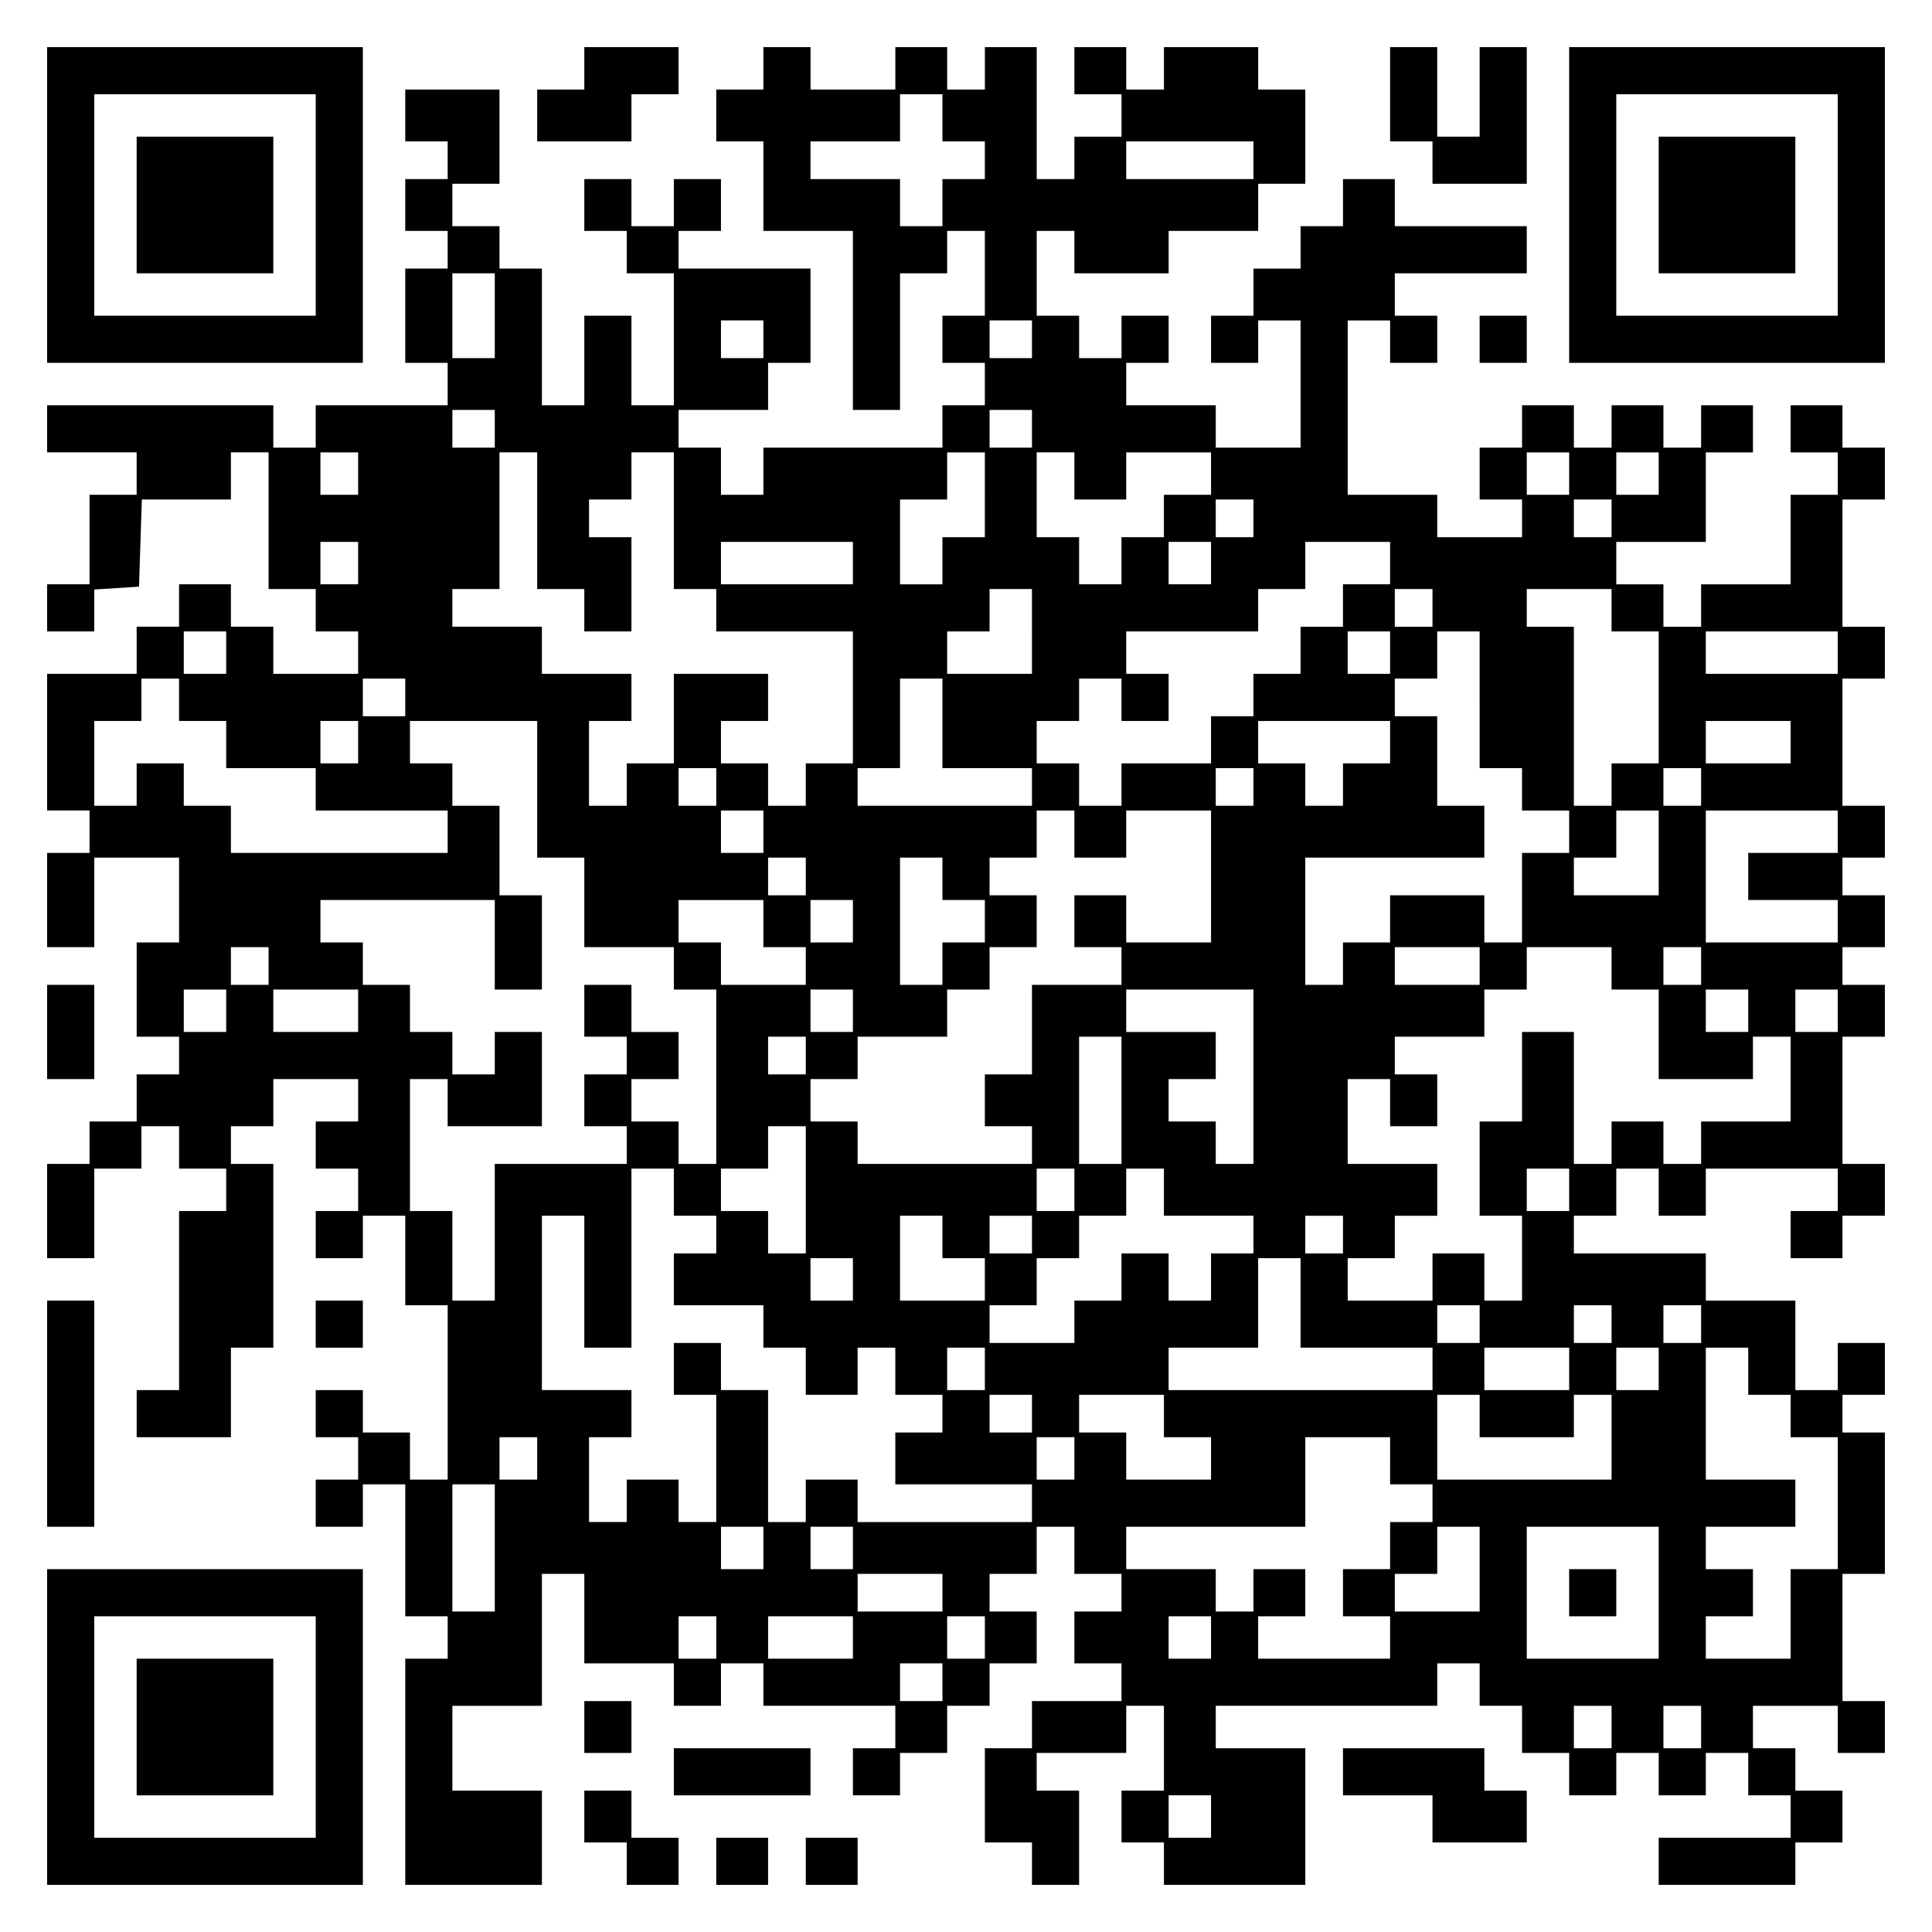 <?xml version="1.0" encoding="UTF-8" standalone="yes"?>
<svg version="1.0" xmlns="http://www.w3.org/2000/svg" width="100mm" height="100mm" viewBox="0 0 410 410" preserveAspectRatio="xMidYMid meet">
  <g transform="translate(0,410) scale(0.1,-0.1)" fill="#000000" stroke="none">
    <path d="M100 3665 l0 -335 335 0 335 0 0 335 0 335 -335 0 -335 0 0 -335z
m570 0 l0 -235 -235 0 -235 0 0 235 0 235 235 0 235 0 0 -235z"/>
    <path d="M290 3665 l0 -145 145 0 145 0 0 145 0 145 -145 0 -145 0 0 -145z"/>
    <path d="M1240 3955 l0 -45 -50 0 -50 0 0 -55 0 -55 100 0 100 0 0 50 0 50 50
0 50 0 0 50 0 50 -100 0 -100 0 0 -45z"/>
    <path d="M1620 3955 l0 -45 -50 0 -50 0 0 -55 0 -55 50 0 50 0 0 -95 0 -95 95
0 95 0 0 -190 0 -190 50 0 50 0 0 145 0 145 50 0 50 0 0 45 0 45 40 0 40 0 0
-90 0 -90 -45 0 -45 0 0 -50 0 -50 45 0 45 0 0 -45 0 -45 -45 0 -45 0 0 -45 0
-45 -190 0 -190 0 0 -50 0 -50 -45 0 -45 0 0 50 0 50 -45 0 -45 0 0 40 0 40
95 0 95 0 0 50 0 50 45 0 45 0 0 100 0 100 -140 0 -140 0 0 40 0 40 45 0 45 0
0 55 0 55 -50 0 -50 0 0 -50 0 -50 -45 0 -45 0 0 50 0 50 -50 0 -50 0 0 -55 0
-55 45 0 45 0 0 -45 0 -45 50 0 50 0 0 -140 0 -140 -45 0 -45 0 0 95 0 95 -50
0 -50 0 0 -95 0 -95 -45 0 -45 0 0 145 0 145 -45 0 -45 0 0 45 0 45 -50 0 -50
0 0 45 0 45 50 0 50 0 0 100 0 100 -100 0 -100 0 0 -55 0 -55 45 0 45 0 0 -40
0 -40 -45 0 -45 0 0 -55 0 -55 45 0 45 0 0 -40 0 -40 -45 0 -45 0 0 -100 0
-100 45 0 45 0 0 -45 0 -45 -140 0 -140 0 0 -45 0 -45 -45 0 -45 0 0 45 0 45
-240 0 -240 0 0 -50 0 -50 95 0 95 0 0 -45 0 -45 -50 0 -50 0 0 -95 0 -95 -45
0 -45 0 0 -50 0 -50 50 0 50 0 0 44 0 45 48 3 47 3 3 93 3 92 94 0 95 0 0 50
0 50 40 0 40 0 0 -145 0 -145 50 0 50 0 0 -45 0 -45 45 0 45 0 0 -45 0 -45
-90 0 -90 0 0 50 0 50 -45 0 -45 0 0 45 0 45 -55 0 -55 0 0 -45 0 -45 -45 0
-45 0 0 -50 0 -50 -95 0 -95 0 0 -145 0 -145 45 0 45 0 0 -45 0 -45 -45 0 -45
0 0 -100 0 -100 50 0 50 0 0 95 0 95 90 0 90 0 0 -90 0 -90 -45 0 -45 0 0
-100 0 -100 45 0 45 0 0 -40 0 -40 -45 0 -45 0 0 -50 0 -50 -50 0 -50 0 0 -45
0 -45 -45 0 -45 0 0 -100 0 -100 50 0 50 0 0 95 0 95 50 0 50 0 0 45 0 45 40
0 40 0 0 -45 0 -45 50 0 50 0 0 -45 0 -45 -50 0 -50 0 0 -190 0 -190 -45 0
-45 0 0 -50 0 -50 100 0 100 0 0 95 0 95 45 0 45 0 0 195 0 195 -45 0 -45 0 0
40 0 40 45 0 45 0 0 50 0 50 90 0 90 0 0 -45 0 -45 -45 0 -45 0 0 -50 0 -50
45 0 45 0 0 -45 0 -45 -45 0 -45 0 0 -50 0 -50 50 0 50 0 0 45 0 45 45 0 45 0
0 -95 0 -95 45 0 45 0 0 -185 0 -185 -40 0 -40 0 0 50 0 50 -50 0 -50 0 0 45
0 45 -50 0 -50 0 0 -50 0 -50 45 0 45 0 0 -45 0 -45 -45 0 -45 0 0 -50 0 -50
50 0 50 0 0 45 0 45 45 0 45 0 0 -140 0 -140 45 0 45 0 0 -45 0 -45 -45 0 -45
0 0 -240 0 -240 145 0 145 0 0 100 0 100 -95 0 -95 0 0 90 0 90 95 0 95 0 0
140 0 140 45 0 45 0 0 -95 0 -95 95 0 95 0 0 -45 0 -45 50 0 50 0 0 45 0 45
45 0 45 0 0 -45 0 -45 140 0 140 0 0 -45 0 -45 -45 0 -45 0 0 -50 0 -50 50 0
50 0 0 45 0 45 50 0 50 0 0 50 0 50 45 0 45 0 0 45 0 45 50 0 50 0 0 55 0 55
-50 0 -50 0 0 40 0 40 50 0 50 0 0 50 0 50 40 0 40 0 0 -50 0 -50 50 0 50 0 0
-40 0 -40 -50 0 -50 0 0 -55 0 -55 50 0 50 0 0 -40 0 -40 -95 0 -95 0 0 -50 0
-50 -50 0 -50 0 0 -100 0 -100 50 0 50 0 0 -45 0 -45 50 0 50 0 0 100 0 100
-45 0 -45 0 0 40 0 40 95 0 95 0 0 50 0 50 40 0 40 0 0 -90 0 -90 -45 0 -45 0
0 -55 0 -55 45 0 45 0 0 -45 0 -45 150 0 150 0 0 145 0 145 -95 0 -95 0 0 45
0 45 235 0 235 0 0 45 0 45 45 0 45 0 0 -45 0 -45 45 0 45 0 0 -50 0 -50 50 0
50 0 0 -45 0 -45 50 0 50 0 0 45 0 45 45 0 45 0 0 -45 0 -45 50 0 50 0 0 45 0
45 45 0 45 0 0 -45 0 -45 45 0 45 0 0 -45 0 -45 -140 0 -140 0 0 -50 0 -50
145 0 145 0 0 45 0 45 50 0 50 0 0 55 0 55 -50 0 -50 0 0 45 0 45 -45 0 -45 0
0 45 0 45 90 0 90 0 0 -50 0 -50 50 0 50 0 0 55 0 55 -45 0 -45 0 0 135 0 135
45 0 45 0 0 150 0 150 -45 0 -45 0 0 40 0 40 45 0 45 0 0 55 0 55 -50 0 -50 0
0 -50 0 -50 -45 0 -45 0 0 95 0 95 -95 0 -95 0 0 50 0 50 -140 0 -140 0 0 40
0 40 45 0 45 0 0 50 0 50 45 0 45 0 0 -50 0 -50 50 0 50 0 0 50 0 50 140 0
140 0 0 -45 0 -45 -50 0 -50 0 0 -50 0 -50 55 0 55 0 0 45 0 45 45 0 45 0 0
55 0 55 -45 0 -45 0 0 135 0 135 45 0 45 0 0 55 0 55 -45 0 -45 0 0 40 0 40
45 0 45 0 0 55 0 55 -45 0 -45 0 0 40 0 40 45 0 45 0 0 55 0 55 -45 0 -45 0 0
135 0 135 45 0 45 0 0 55 0 55 -45 0 -45 0 0 135 0 135 45 0 45 0 0 55 0 55
-45 0 -45 0 0 45 0 45 -55 0 -55 0 0 -50 0 -50 50 0 50 0 0 -45 0 -45 -50 0
-50 0 0 -95 0 -95 -95 0 -95 0 0 -45 0 -45 -40 0 -40 0 0 45 0 45 -50 0 -50 0
0 45 0 45 95 0 95 0 0 95 0 95 50 0 50 0 0 50 0 50 -55 0 -55 0 0 -45 0 -45
-40 0 -40 0 0 45 0 45 -55 0 -55 0 0 -45 0 -45 -40 0 -40 0 0 45 0 45 -55 0
-55 0 0 -45 0 -45 -45 0 -45 0 0 -55 0 -55 45 0 45 0 0 -40 0 -40 -90 0 -90 0
0 45 0 45 -95 0 -95 0 0 185 0 185 45 0 45 0 0 -45 0 -45 50 0 50 0 0 50 0 50
-45 0 -45 0 0 45 0 45 140 0 140 0 0 50 0 50 -140 0 -140 0 0 50 0 50 -55 0
-55 0 0 -50 0 -50 -45 0 -45 0 0 -45 0 -45 -50 0 -50 0 0 -50 0 -50 -45 0 -45
0 0 -50 0 -50 50 0 50 0 0 45 0 45 45 0 45 0 0 -135 0 -135 -90 0 -90 0 0 45
0 45 -95 0 -95 0 0 45 0 45 45 0 45 0 0 50 0 50 -50 0 -50 0 0 -45 0 -45 -45
0 -45 0 0 45 0 45 -45 0 -45 0 0 90 0 90 40 0 40 0 0 -45 0 -45 100 0 100 0 0
45 0 45 95 0 95 0 0 50 0 50 50 0 50 0 0 100 0 100 -50 0 -50 0 0 45 0 45
-100 0 -100 0 0 -45 0 -45 -40 0 -40 0 0 45 0 45 -55 0 -55 0 0 -50 0 -50 50
0 50 0 0 -45 0 -45 -50 0 -50 0 0 -45 0 -45 -40 0 -40 0 0 140 0 140 -55 0
-55 0 0 -45 0 -45 -40 0 -40 0 0 45 0 45 -55 0 -55 0 0 -45 0 -45 -90 0 -90 0
0 45 0 45 -50 0 -50 0 0 -45z m380 -105 l0 -50 45 0 45 0 0 -40 0 -40 -45 0
-45 0 0 -50 0 -50 -45 0 -45 0 0 50 0 50 -95 0 -95 0 0 40 0 40 95 0 95 0 0
50 0 50 45 0 45 0 0 -50z m660 -90 l0 -40 -135 0 -135 0 0 40 0 40 135 0 135
0 0 -40z m-1610 -330 l0 -90 -45 0 -45 0 0 90 0 90 45 0 45 0 0 -90z m570 -50
l0 -40 -45 0 -45 0 0 40 0 40 45 0 45 0 0 -40z m570 0 l0 -40 -45 0 -45 0 0
40 0 40 45 0 45 0 0 -40z m-1140 -190 l0 -40 -45 0 -45 0 0 40 0 40 45 0 45 0
0 -40z m1140 0 l0 -40 -45 0 -45 0 0 40 0 40 45 0 45 0 0 -40z m-1430 -95 l0
-45 -40 0 -40 0 0 45 0 45 40 0 40 0 0 -45z m380 -100 l0 -145 50 0 50 0 0
-45 0 -45 50 0 50 0 0 100 0 100 -45 0 -45 0 0 40 0 40 45 0 45 0 0 50 0 50
45 0 45 0 0 -145 0 -145 45 0 45 0 0 -45 0 -45 145 0 145 0 0 -140 0 -140 -50
0 -50 0 0 -45 0 -45 -40 0 -40 0 0 45 0 45 -50 0 -50 0 0 45 0 45 50 0 50 0 0
50 0 50 -100 0 -100 0 0 -95 0 -95 -50 0 -50 0 0 -45 0 -45 -40 0 -40 0 0 90
0 90 45 0 45 0 0 50 0 50 -95 0 -95 0 0 50 0 50 -95 0 -95 0 0 40 0 40 50 0
50 0 0 145 0 145 40 0 40 0 0 -145z m950 55 l0 -90 -45 0 -45 0 0 -50 0 -50
-45 0 -45 0 0 90 0 90 50 0 50 0 0 50 0 50 40 0 40 0 0 -90z m190 40 l0 -50
55 0 55 0 0 50 0 50 90 0 90 0 0 -45 0 -45 -50 0 -50 0 0 -45 0 -45 -45 0 -45
0 0 -50 0 -50 -45 0 -45 0 0 50 0 50 -45 0 -45 0 0 90 0 90 40 0 40 0 0 -50z
m1050 5 l0 -45 -45 0 -45 0 0 45 0 45 45 0 45 0 0 -45z m190 0 l0 -45 -45 0
-45 0 0 45 0 45 45 0 45 0 0 -45z m-860 -95 l0 -40 -40 0 -40 0 0 40 0 40 40
0 40 0 0 -40z m760 0 l0 -40 -40 0 -40 0 0 40 0 40 40 0 40 0 0 -40z m-2660
-95 l0 -45 -40 0 -40 0 0 45 0 45 40 0 40 0 0 -45z m1050 0 l0 -45 -140 0
-140 0 0 45 0 45 140 0 140 0 0 -45z m760 0 l0 -45 -45 0 -45 0 0 45 0 45 45
0 45 0 0 -45z m380 0 l0 -45 -50 0 -50 0 0 -45 0 -45 -45 0 -45 0 0 -50 0 -50
-50 0 -50 0 0 -45 0 -45 -45 0 -45 0 0 -50 0 -50 -95 0 -95 0 0 -45 0 -45 -45
0 -45 0 0 45 0 45 -45 0 -45 0 0 45 0 45 45 0 45 0 0 45 0 45 45 0 45 0 0 -45
0 -45 50 0 50 0 0 50 0 50 -45 0 -45 0 0 45 0 45 140 0 140 0 0 45 0 45 50 0
50 0 0 50 0 50 90 0 90 0 0 -45z m-760 -145 l0 -90 -90 0 -90 0 0 45 0 45 45
0 45 0 0 45 0 45 45 0 45 0 0 -90z m850 50 l0 -40 -40 0 -40 0 0 40 0 40 40 0
40 0 0 -40z m380 -5 l0 -45 50 0 50 0 0 -140 0 -140 -50 0 -50 0 0 -45 0 -45
-40 0 -40 0 0 190 0 190 -50 0 -50 0 0 40 0 40 90 0 90 0 0 -45z m-2940 -90
l0 -45 -45 0 -45 0 0 45 0 45 45 0 45 0 0 -45z m2470 0 l0 -45 -45 0 -45 0 0
45 0 45 45 0 45 0 0 -45z m190 -100 l0 -145 45 0 45 0 0 -45 0 -45 50 0 50 0
0 -45 0 -45 -50 0 -50 0 0 -95 0 -95 -40 0 -40 0 0 50 0 50 -100 0 -100 0 0
-50 0 -50 -50 0 -50 0 0 -45 0 -45 -40 0 -40 0 0 135 0 135 190 0 190 0 0 55
0 55 -50 0 -50 0 0 95 0 95 -45 0 -45 0 0 40 0 40 45 0 45 0 0 50 0 50 45 0
45 0 0 -145z m760 100 l0 -45 -140 0 -140 0 0 45 0 45 140 0 140 0 0 -45z
m-3520 -100 l0 -45 50 0 50 0 0 -50 0 -50 95 0 95 0 0 -45 0 -45 140 0 140 0
0 -45 0 -45 -230 0 -230 0 0 50 0 50 -50 0 -50 0 0 45 0 45 -50 0 -50 0 0 -45
0 -45 -45 0 -45 0 0 90 0 90 50 0 50 0 0 45 0 45 40 0 40 0 0 -45z m480 5 l0
-40 -45 0 -45 0 0 40 0 40 45 0 45 0 0 -40z m1140 -55 l0 -95 95 0 95 0 0 -40
0 -40 -185 0 -185 0 0 40 0 40 45 0 45 0 0 95 0 95 45 0 45 0 0 -95z m-1240
-40 l0 -45 -40 0 -40 0 0 45 0 45 40 0 40 0 0 -45z m380 -100 l0 -145 50 0 50
0 0 -95 0 -95 95 0 95 0 0 -45 0 -45 45 0 45 0 0 -185 0 -185 -40 0 -40 0 0
45 0 45 -50 0 -50 0 0 45 0 45 50 0 50 0 0 50 0 50 -50 0 -50 0 0 50 0 50 -50
0 -50 0 0 -55 0 -55 45 0 45 0 0 -40 0 -40 -45 0 -45 0 0 -55 0 -55 45 0 45 0
0 -40 0 -40 -140 0 -140 0 0 -145 0 -145 -45 0 -45 0 0 95 0 95 -45 0 -45 0 0
140 0 140 40 0 40 0 0 -50 0 -50 100 0 100 0 0 100 0 100 -50 0 -50 0 0 -45 0
-45 -45 0 -45 0 0 45 0 45 -45 0 -45 0 0 50 0 50 -50 0 -50 0 0 45 0 45 -45 0
-45 0 0 45 0 45 185 0 185 0 0 -95 0 -95 50 0 50 0 0 100 0 100 -45 0 -45 0 0
95 0 95 -50 0 -50 0 0 45 0 45 -45 0 -45 0 0 45 0 45 135 0 135 0 0 -145z
m1810 100 l0 -45 -50 0 -50 0 0 -45 0 -45 -40 0 -40 0 0 45 0 45 -50 0 -50 0
0 45 0 45 140 0 140 0 0 -45z m850 0 l0 -45 -90 0 -90 0 0 45 0 45 90 0 90 0
0 -45z m-2280 -95 l0 -40 -40 0 -40 0 0 40 0 40 40 0 40 0 0 -40z m1140 0 l0
-40 -40 0 -40 0 0 40 0 40 40 0 40 0 0 -40z m950 0 l0 -40 -40 0 -40 0 0 40 0
40 40 0 40 0 0 -40z m-1990 -95 l0 -45 -45 0 -45 0 0 45 0 45 45 0 45 0 0 -45z
m660 -5 l0 -50 55 0 55 0 0 50 0 50 90 0 90 0 0 -140 0 -140 -90 0 -90 0 0 50
0 50 -55 0 -55 0 0 -55 0 -55 50 0 50 0 0 -40 0 -40 -95 0 -95 0 0 -95 0 -95
-50 0 -50 0 0 -55 0 -55 50 0 50 0 0 -40 0 -40 -185 0 -185 0 0 45 0 45 -50 0
-50 0 0 45 0 45 50 0 50 0 0 45 0 45 95 0 95 0 0 50 0 50 45 0 45 0 0 45 0 45
50 0 50 0 0 55 0 55 -50 0 -50 0 0 40 0 40 50 0 50 0 0 50 0 50 40 0 40 0 0
-50z m1240 -40 l0 -90 -90 0 -90 0 0 40 0 40 45 0 45 0 0 50 0 50 45 0 45 0 0
-90z m380 45 l0 -45 -95 0 -95 0 0 -50 0 -50 95 0 95 0 0 -45 0 -45 -140 0
-140 0 0 140 0 140 140 0 140 0 0 -45z m-2190 -95 l0 -40 -40 0 -40 0 0 40 0
40 40 0 40 0 0 -40z m290 -5 l0 -45 45 0 45 0 0 -45 0 -45 -45 0 -45 0 0 -45
0 -45 -45 0 -45 0 0 135 0 135 45 0 45 0 0 -45z m-380 -95 l0 -50 45 0 45 0 0
-40 0 -40 -90 0 -90 0 0 45 0 45 -45 0 -45 0 0 45 0 45 90 0 90 0 0 -50z m190
5 l0 -45 -45 0 -45 0 0 45 0 45 45 0 45 0 0 -45z m-1240 -95 l0 -40 -40 0 -40
0 0 40 0 40 40 0 40 0 0 -40z m2570 0 l0 -40 -90 0 -90 0 0 40 0 40 90 0 90 0
0 -40z m280 -5 l0 -45 50 0 50 0 0 -95 0 -95 100 0 100 0 0 45 0 45 40 0 40 0
0 -90 0 -90 -95 0 -95 0 0 -45 0 -45 -40 0 -40 0 0 45 0 45 -55 0 -55 0 0 -45
0 -45 -40 0 -40 0 0 140 0 140 -55 0 -55 0 0 -95 0 -95 -45 0 -45 0 0 -100 0
-100 45 0 45 0 0 -90 0 -90 -40 0 -40 0 0 50 0 50 -55 0 -55 0 0 -50 0 -50
-90 0 -90 0 0 45 0 45 50 0 50 0 0 45 0 45 45 0 45 0 0 55 0 55 -95 0 -95 0 0
90 0 90 45 0 45 0 0 -50 0 -50 50 0 50 0 0 55 0 55 -45 0 -45 0 0 40 0 40 95
0 95 0 0 50 0 50 45 0 45 0 0 45 0 45 90 0 90 0 0 -45z m190 5 l0 -40 -40 0
-40 0 0 40 0 40 40 0 40 0 0 -40z m-3130 -95 l0 -45 -45 0 -45 0 0 45 0 45 45
0 45 0 0 -45z m280 0 l0 -45 -90 0 -90 0 0 45 0 45 90 0 90 0 0 -45z m1050 0
l0 -45 -45 0 -45 0 0 45 0 45 45 0 45 0 0 -45z m850 -140 l0 -185 -40 0 -40 0
0 45 0 45 -50 0 -50 0 0 45 0 45 50 0 50 0 0 50 0 50 -95 0 -95 0 0 45 0 45
135 0 135 0 0 -185z m1050 140 l0 -45 -45 0 -45 0 0 45 0 45 45 0 45 0 0 -45z
m190 0 l0 -45 -45 0 -45 0 0 45 0 45 45 0 45 0 0 -45z m-2190 -95 l0 -40 -40
0 -40 0 0 40 0 40 40 0 40 0 0 -40z m670 -95 l0 -135 -45 0 -45 0 0 135 0 135
45 0 45 0 0 -135z m-670 -190 l0 -135 -40 0 -40 0 0 45 0 45 -50 0 -50 0 0 45
0 45 50 0 50 0 0 45 0 45 40 0 40 0 0 -135z m-280 -5 l0 -50 45 0 45 0 0 -40
0 -40 -45 0 -45 0 0 -55 0 -55 95 0 95 0 0 -45 0 -45 45 0 45 0 0 -50 0 -50
55 0 55 0 0 50 0 50 40 0 40 0 0 -50 0 -50 50 0 50 0 0 -40 0 -40 -50 0 -50 0
0 -55 0 -55 145 0 145 0 0 -40 0 -40 -185 0 -185 0 0 45 0 45 -55 0 -55 0 0
-45 0 -45 -40 0 -40 0 0 140 0 140 -50 0 -50 0 0 50 0 50 -50 0 -50 0 0 -55 0
-55 45 0 45 0 0 -135 0 -135 -40 0 -40 0 0 45 0 45 -55 0 -55 0 0 -45 0 -45
-40 0 -40 0 0 90 0 90 45 0 45 0 0 50 0 50 -95 0 -95 0 0 185 0 185 45 0 45 0
0 -140 0 -140 50 0 50 0 0 190 0 190 45 0 45 0 0 -50z m850 5 l0 -45 -40 0
-40 0 0 45 0 45 40 0 40 0 0 -45z m190 -5 l0 -50 95 0 95 0 0 -40 0 -40 -45 0
-45 0 0 -50 0 -50 -45 0 -45 0 0 50 0 50 -50 0 -50 0 0 -50 0 -50 -50 0 -50 0
0 -45 0 -45 -90 0 -90 0 0 40 0 40 50 0 50 0 0 50 0 50 45 0 45 0 0 45 0 45
50 0 50 0 0 50 0 50 40 0 40 0 0 -50z m860 5 l0 -45 -45 0 -45 0 0 45 0 45 45
0 45 0 0 -45z m-1330 -100 l0 -45 45 0 45 0 0 -45 0 -45 -90 0 -90 0 0 90 0
90 45 0 45 0 0 -45z m190 5 l0 -40 -45 0 -45 0 0 40 0 40 45 0 45 0 0 -40z
m660 0 l0 -40 -40 0 -40 0 0 40 0 40 40 0 40 0 0 -40z m-1040 -95 l0 -45 -45
0 -45 0 0 45 0 45 45 0 45 0 0 -45z m950 -50 l0 -95 140 0 140 0 0 -45 0 -45
-280 0 -280 0 0 45 0 45 95 0 95 0 0 95 0 95 45 0 45 0 0 -95z m380 -45 l0
-40 -45 0 -45 0 0 40 0 40 45 0 45 0 0 -40z m280 0 l0 -40 -40 0 -40 0 0 40 0
40 40 0 40 0 0 -40z m190 0 l0 -40 -40 0 -40 0 0 40 0 40 40 0 40 0 0 -40z
m-1520 -95 l0 -45 -40 0 -40 0 0 45 0 45 40 0 40 0 0 -45z m1240 0 l0 -45 -90
0 -90 0 0 45 0 45 90 0 90 0 0 -45z m190 0 l0 -45 -45 0 -45 0 0 45 0 45 45 0
45 0 0 -45z m190 -5 l0 -50 45 0 45 0 0 -45 0 -45 50 0 50 0 0 -140 0 -140
-50 0 -50 0 0 -95 0 -95 -90 0 -90 0 0 45 0 45 50 0 50 0 0 50 0 50 -50 0 -50
0 0 45 0 45 95 0 95 0 0 50 0 50 -95 0 -95 0 0 140 0 140 45 0 45 0 0 -50z
m-1520 -90 l0 -40 -45 0 -45 0 0 40 0 40 45 0 45 0 0 -40z m280 -5 l0 -45 50
0 50 0 0 -45 0 -45 -90 0 -90 0 0 50 0 50 -50 0 -50 0 0 40 0 40 90 0 90 0 0
-45z m670 0 l0 -45 100 0 100 0 0 45 0 45 40 0 40 0 0 -90 0 -90 -185 0 -185
0 0 90 0 90 45 0 45 0 0 -45z m-2000 -90 l0 -45 -40 0 -40 0 0 45 0 45 40 0
40 0 0 -45z m1140 0 l0 -45 -40 0 -40 0 0 45 0 45 40 0 40 0 0 -45z m670 -5
l0 -50 45 0 45 0 0 -40 0 -40 -45 0 -45 0 0 -50 0 -50 -50 0 -50 0 0 -50 0
-50 50 0 50 0 0 -45 0 -45 -140 0 -140 0 0 45 0 45 50 0 50 0 0 50 0 50 -55 0
-55 0 0 -45 0 -45 -40 0 -40 0 0 45 0 45 -95 0 -95 0 0 45 0 45 190 0 190 0 0
95 0 95 90 0 90 0 0 -50z m-1900 -185 l0 -135 -45 0 -45 0 0 135 0 135 45 0
45 0 0 -135z m570 0 l0 -45 -45 0 -45 0 0 45 0 45 45 0 45 0 0 -45z m190 0 l0
-45 -45 0 -45 0 0 45 0 45 45 0 45 0 0 -45z m1330 -45 l0 -90 -90 0 -90 0 0
40 0 40 45 0 45 0 0 50 0 50 45 0 45 0 0 -90z m380 -50 l0 -140 -140 0 -140 0
0 140 0 140 140 0 140 0 0 -140z m-1520 0 l0 -40 -90 0 -90 0 0 40 0 40 90 0
90 0 0 -40z m-480 -95 l0 -45 -40 0 -40 0 0 45 0 45 40 0 40 0 0 -45z m290 0
l0 -45 -90 0 -90 0 0 45 0 45 90 0 90 0 0 -45z m280 0 l0 -45 -40 0 -40 0 0
45 0 45 40 0 40 0 0 -45z m480 0 l0 -45 -45 0 -45 0 0 45 0 45 45 0 45 0 0
-45z m-570 -95 l0 -40 -45 0 -45 0 0 40 0 40 45 0 45 0 0 -40z m1420 -95 l0
-45 -40 0 -40 0 0 45 0 45 40 0 40 0 0 -45z m190 0 l0 -45 -40 0 -40 0 0 45 0
45 40 0 40 0 0 -45z m-1040 -190 l0 -45 -45 0 -45 0 0 45 0 45 45 0 45 0 0
-45z"/>
    <path d="M3330 720 l0 -50 50 0 50 0 0 50 0 50 -50 0 -50 0 0 -50z"/>
    <path d="M2950 3900 l0 -100 45 0 45 0 0 -45 0 -45 100 0 100 0 0 145 0 145
-50 0 -50 0 0 -95 0 -95 -45 0 -45 0 0 95 0 95 -50 0 -50 0 0 -100z"/>
    <path d="M3330 3665 l0 -335 335 0 335 0 0 335 0 335 -335 0 -335 0 0 -335z
m570 0 l0 -235 -235 0 -235 0 0 235 0 235 235 0 235 0 0 -235z"/>
    <path d="M3520 3665 l0 -145 145 0 145 0 0 145 0 145 -145 0 -145 0 0 -145z"/>
    <path d="M3140 3380 l0 -50 50 0 50 0 0 50 0 50 -50 0 -50 0 0 -50z"/>
    <path d="M100 1910 l0 -100 50 0 50 0 0 100 0 100 -50 0 -50 0 0 -100z"/>
    <path d="M100 1100 l0 -240 50 0 50 0 0 240 0 240 -50 0 -50 0 0 -240z"/>
    <path d="M670 1290 l0 -50 50 0 50 0 0 50 0 50 -50 0 -50 0 0 -50z"/>
    <path d="M100 435 l0 -335 335 0 335 0 0 335 0 335 -335 0 -335 0 0 -335z
m570 0 l0 -235 -235 0 -235 0 0 235 0 235 235 0 235 0 0 -235z"/>
    <path d="M290 435 l0 -145 145 0 145 0 0 145 0 145 -145 0 -145 0 0 -145z"/>
    <path d="M1240 435 l0 -55 50 0 50 0 0 55 0 55 -50 0 -50 0 0 -55z"/>
    <path d="M1430 340 l0 -50 145 0 145 0 0 50 0 50 -145 0 -145 0 0 -50z"/>
    <path d="M2850 340 l0 -50 95 0 95 0 0 -50 0 -50 100 0 100 0 0 55 0 55 -45 0
-45 0 0 45 0 45 -150 0 -150 0 0 -50z"/>
    <path d="M1240 245 l0 -55 45 0 45 0 0 -45 0 -45 55 0 55 0 0 50 0 50 -50 0
-50 0 0 50 0 50 -50 0 -50 0 0 -55z"/>
    <path d="M1520 150 l0 -50 55 0 55 0 0 50 0 50 -55 0 -55 0 0 -50z"/>
    <path d="M1710 150 l0 -50 55 0 55 0 0 50 0 50 -55 0 -55 0 0 -50z"/>
  </g>
</svg>